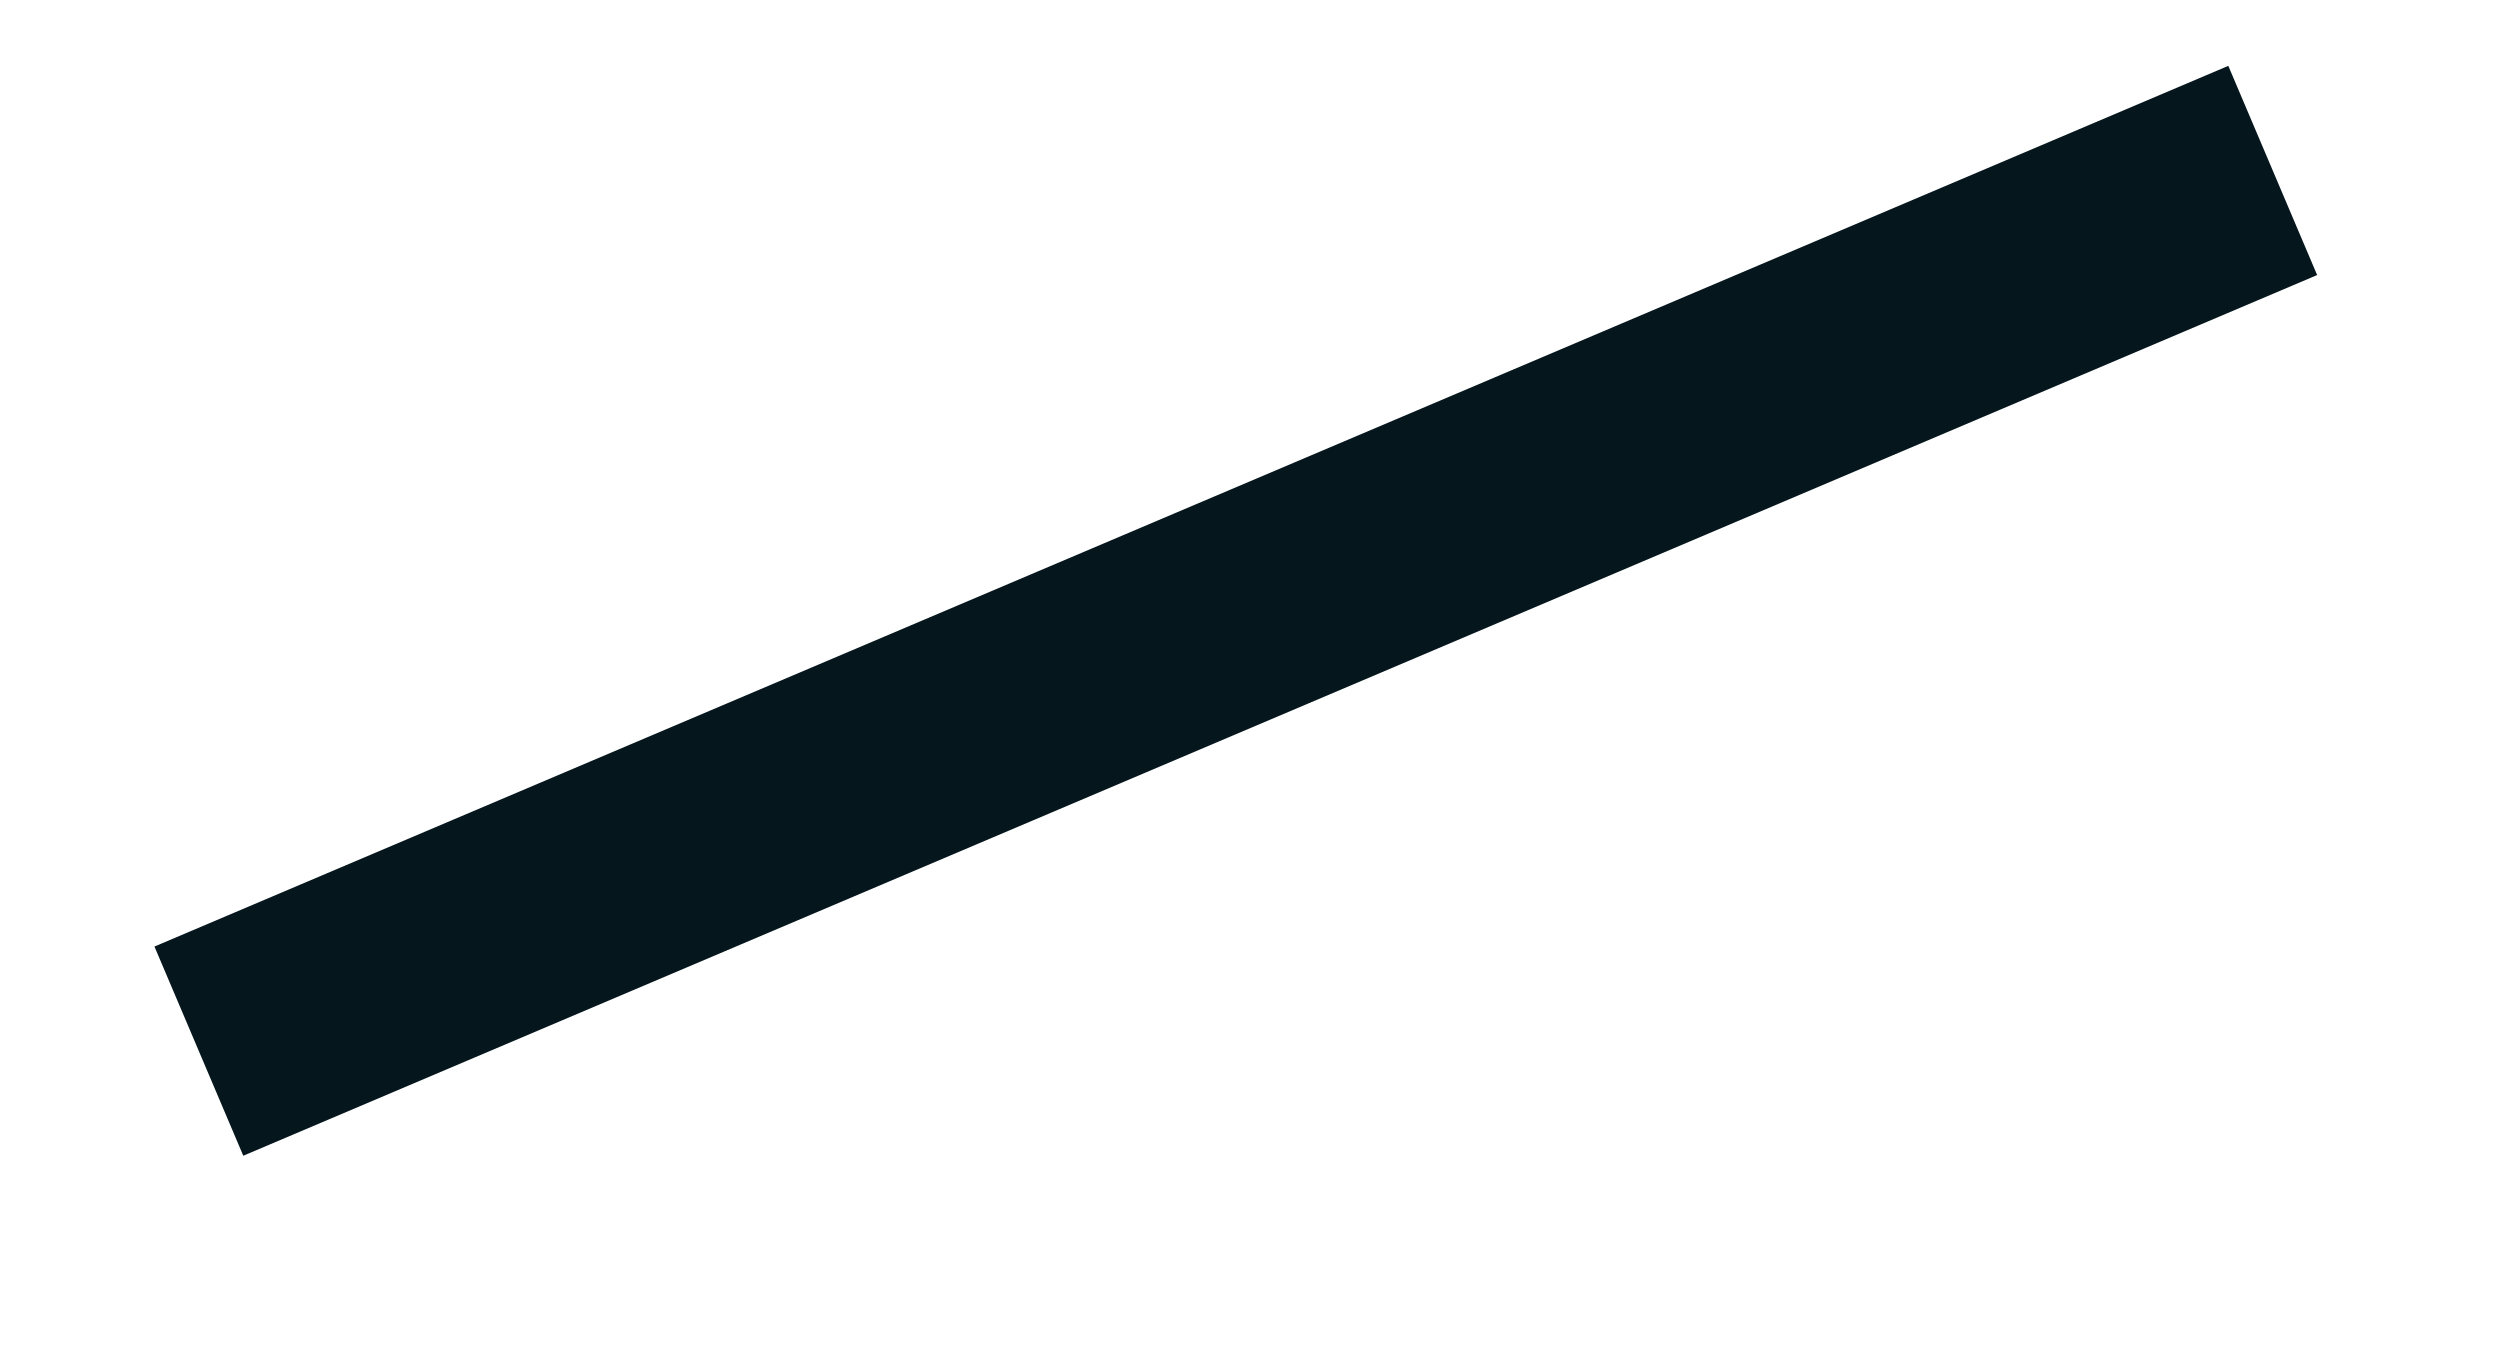 ﻿<?xml version="1.0" encoding="utf-8"?>
<svg version="1.1" xmlns:xlink="http://www.w3.org/1999/xlink" width="22px" height="12px" xmlns="http://www.w3.org/2000/svg">
  <g transform="matrix(1 0 0 1 -534 -830 )">
    <path d="M 19 0.5  L 0.75 8.25  " stroke-width="2" stroke="#05161d" fill="none" transform="matrix(1 0 0 1 535 831 )" />
  </g>
</svg>